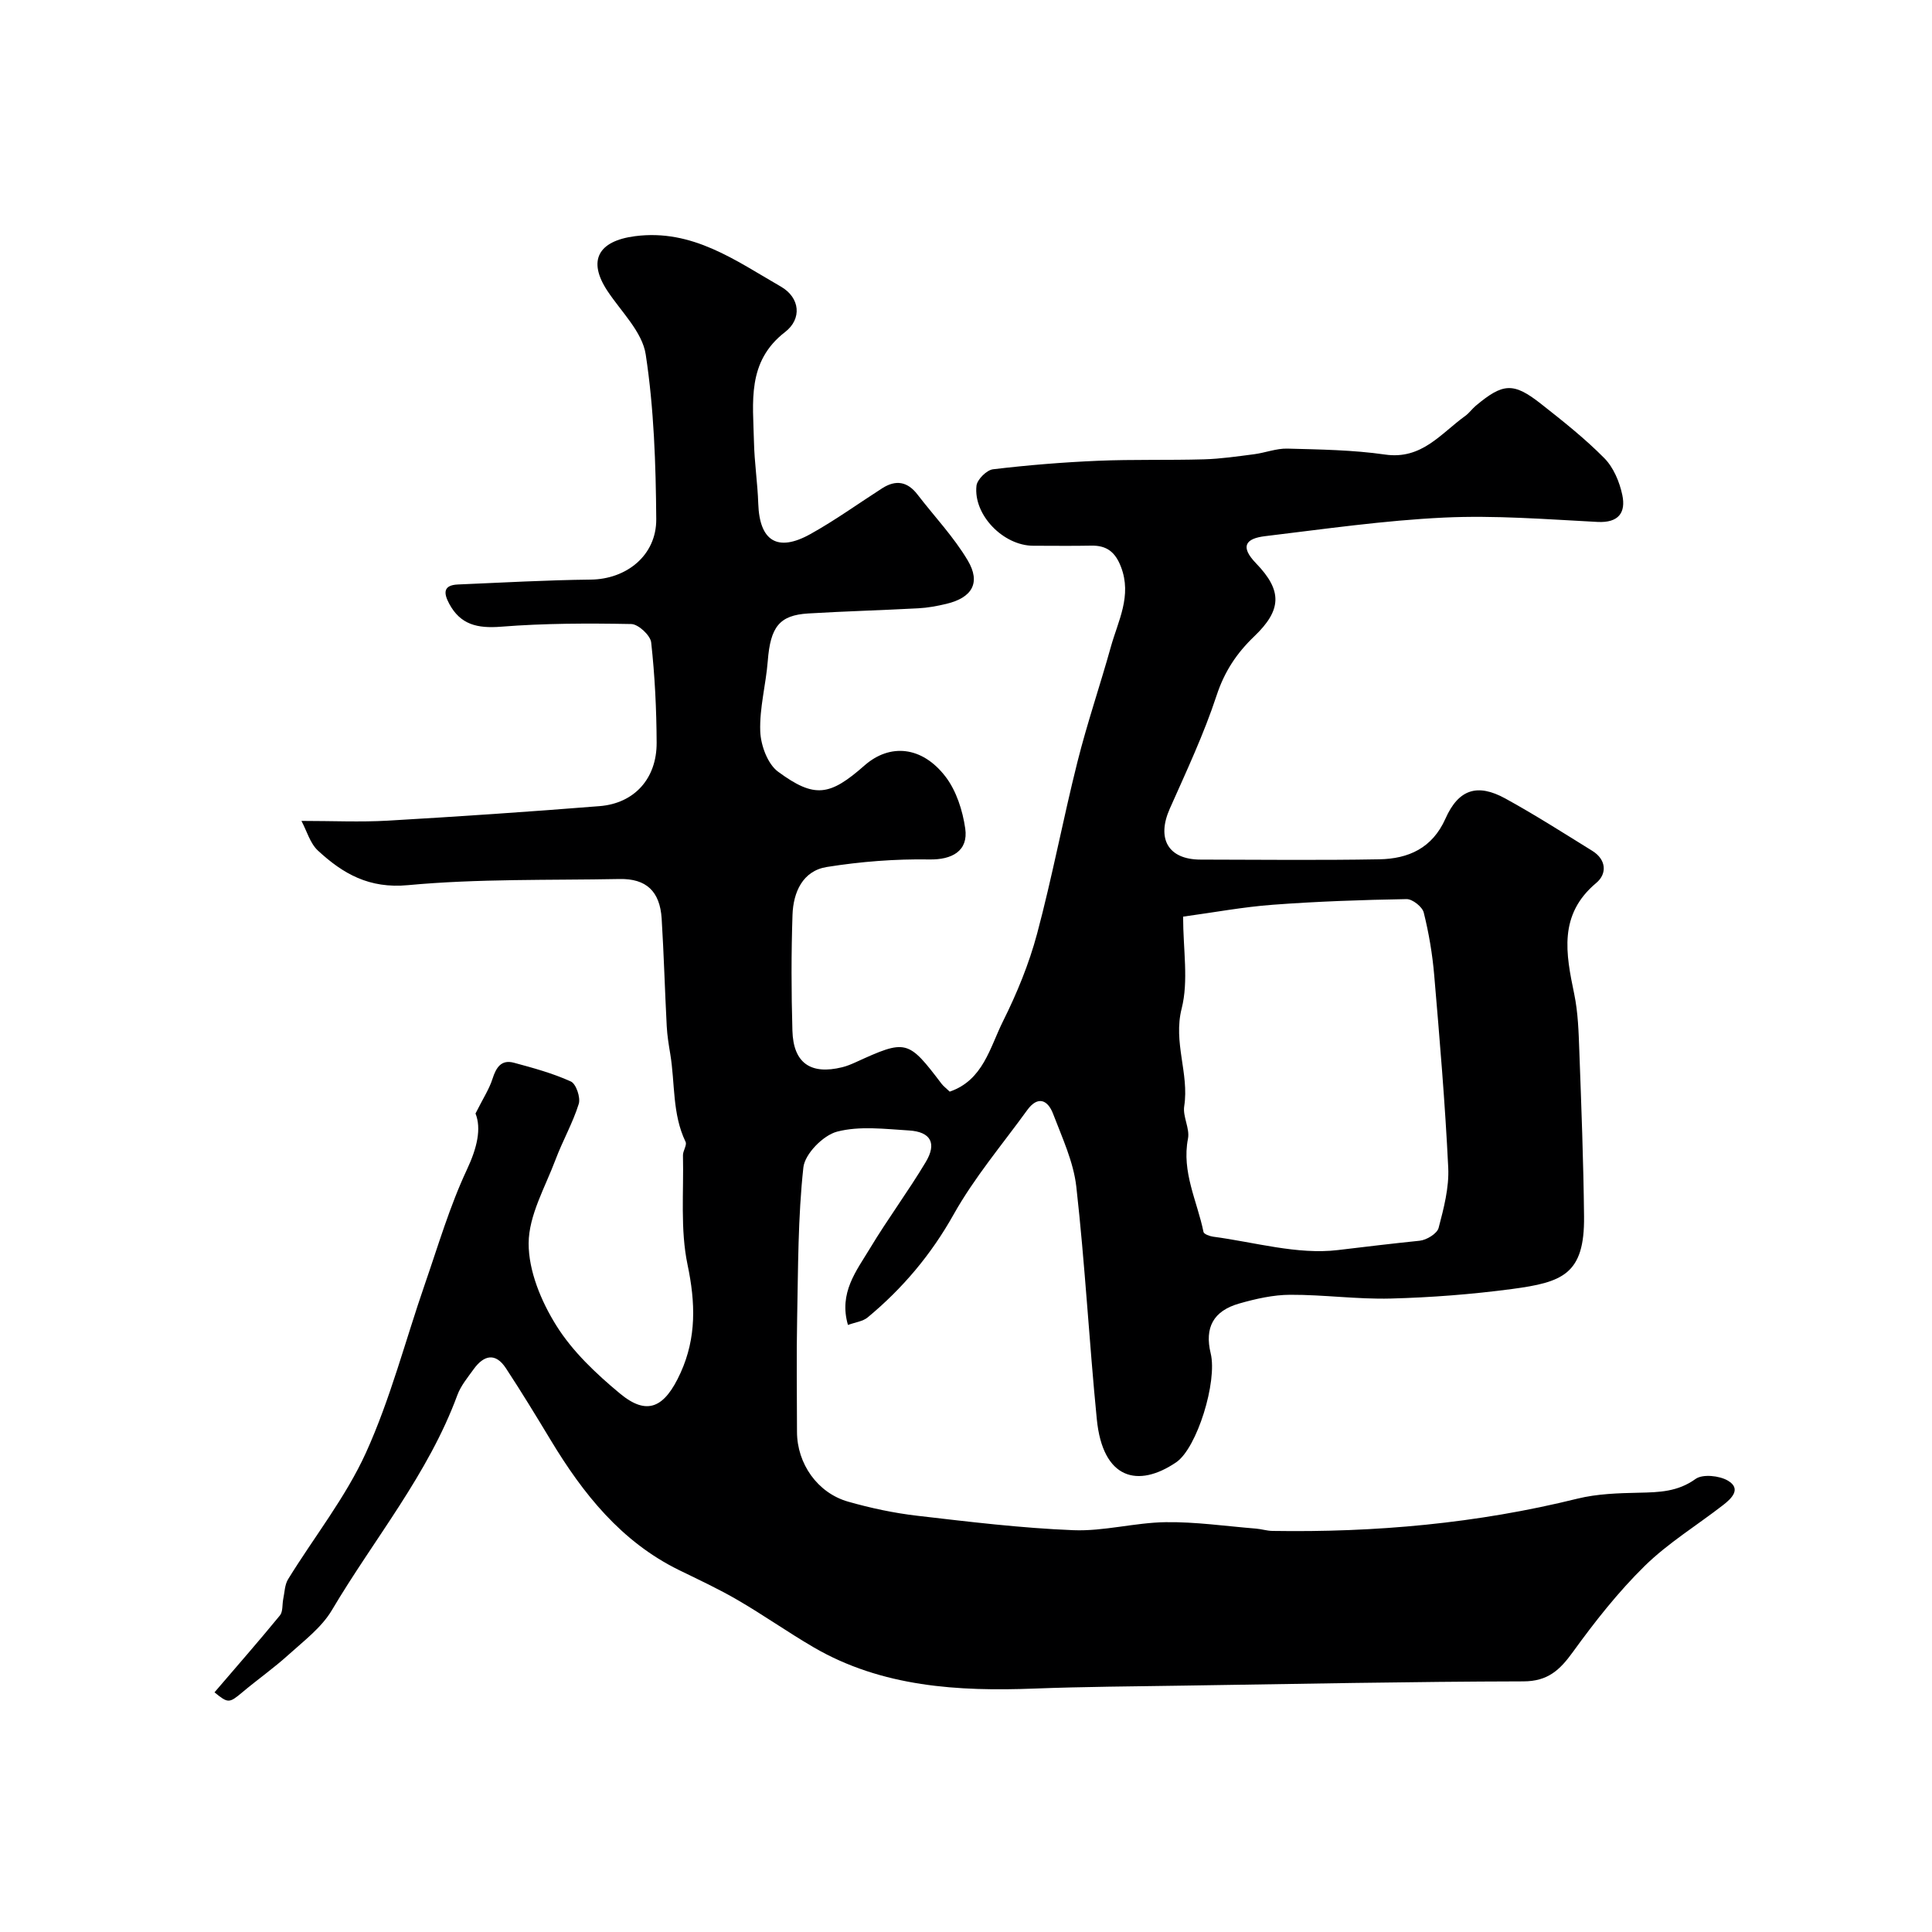 <svg enable-background="new 0 0 400 400" viewBox="0 0 400 400" xmlns="http://www.w3.org/2000/svg"><path d="m44.41 350.38c4.54-5.3 9.13-10.54 13.55-15.93.64-.79.45-2.25.68-3.39.29-1.37.3-2.93.99-4.07 5.38-8.75 11.92-16.95 16.13-26.21 5.08-11.18 8.17-23.26 12.21-34.93 2.76-7.97 5.15-16.14 8.72-23.74 2.11-4.5 3-8.47 1.76-11.57 1.56-3.12 2.84-5.06 3.52-7.19.75-2.34 1.81-4.03 4.44-3.32 4 1.08 8.04 2.18 11.78 3.88 1.08.49 2.05 3.33 1.63 4.65-1.23 3.95-3.33 7.61-4.79 11.5-2.15 5.73-5.56 11.56-5.58 17.36-.02 5.72 2.6 12.02 5.73 17.02 3.35 5.37 8.25 9.99 13.18 14.08 5.57 4.62 9.21 3.07 12.55-4.3 3.3-7.28 3.09-14.51 1.44-22.37-1.53-7.3-.77-15.08-.95-22.65-.02-.94.87-2.12.54-2.8-2.78-5.76-2.16-12.08-3.16-18.13-.32-1.92-.64-3.86-.74-5.8-.39-7.42-.59-14.86-1.05-22.28-.36-5.67-3.2-8.31-8.72-8.2-14.6.28-29.27-.08-43.78 1.27-8.07.76-13.48-2.36-18.67-7.16-1.62-1.5-2.29-4.04-3.41-6.14 6.47 0 12.17.27 17.84-.05 14.64-.85 29.28-1.84 43.9-3.01 7.21-.58 11.83-5.72 11.8-13.12-.03-6.93-.37-13.89-1.13-20.77-.16-1.46-2.66-3.79-4.12-3.81-8.97-.17-17.99-.16-26.93.55-5.01.4-8.45-.46-10.76-4.74-1.19-2.21-1.28-3.87 1.81-4 9.17-.39 18.33-.91 27.5-1.01 7.33-.08 13.6-4.96 13.55-12.52-.09-11.38-.47-22.87-2.18-34.09-.71-4.68-5.08-8.85-7.93-13.16-4.15-6.28-1.93-10.33 5.7-11.33 11.89-1.55 20.87 5.07 30.2 10.43 4.02 2.31 4.39 6.7.9 9.4-7.99 6.15-6.64 14.55-6.46 22.74.09 4.27.75 8.53.89 12.81.26 7.74 3.98 10.1 10.82 6.28 5.12-2.85 9.9-6.3 14.84-9.47 2.83-1.81 5.24-1.4 7.31 1.3 3.49 4.54 7.5 8.76 10.4 13.64 2.76 4.65.88 7.74-4.46 9-1.89.45-3.83.81-5.76.91-7.6.41-15.2.61-22.8 1.07-6 .36-7.83 2.81-8.38 9.82-.38 4.88-1.73 9.74-1.56 14.57.1 2.89 1.52 6.77 3.69 8.37 7.58 5.58 10.71 5.04 17.9-1.29 5.23-4.6 11.91-4.03 16.78 2.33 2.24 2.93 3.53 6.99 4.07 10.71.68 4.7-2.79 6.5-7.39 6.42-7.09-.12-14.26.44-21.27 1.56-5 .8-6.94 5.24-7.1 9.9-.27 7.99-.25 16-.02 23.99.19 6.7 3.77 9.18 10.31 7.57.94-.23 1.85-.61 2.74-1.01 10.52-4.81 10.88-4.72 17.83 4.43.4.52.95.92 1.69 1.63 6.92-2.36 8.32-9.14 11.03-14.57 2.89-5.79 5.39-11.89 7.06-18.13 3.14-11.76 5.38-23.75 8.35-35.56 2.01-8.02 4.7-15.86 6.92-23.83 1.5-5.39 4.41-10.56 2.09-16.57-1.19-3.09-2.97-4.45-6.17-4.38-4 .08-8 .02-12 .02-6.17-.01-12.42-6.38-11.74-12.43.15-1.29 2.11-3.24 3.42-3.4 7.2-.86 14.45-1.45 21.7-1.76 7.32-.31 14.66-.09 21.99-.3 3.45-.1 6.89-.61 10.33-1.05 2.33-.3 4.64-1.23 6.93-1.17 6.75.18 13.56.27 20.22 1.23 7.62 1.1 11.56-4.38 16.62-8.01.8-.58 1.39-1.44 2.15-2.08 5.67-4.75 7.81-4.9 13.54-.39 4.52 3.56 9.06 7.15 13.09 11.23 1.9 1.92 3.15 4.91 3.72 7.62.76 3.61-.72 5.81-5.14 5.58-10.59-.55-21.23-1.4-31.79-.9-12.39.59-24.72 2.37-37.05 3.85-3.98.48-5.25 2.11-1.83 5.64 5.47 5.66 5.3 9.66-.41 15.12-3.63 3.47-6.15 7.28-7.77 12.2-2.64 8.02-6.26 15.72-9.7 23.46-2.77 6.24-.32 10.53 6.37 10.54 12.33.02 24.67.16 37-.06 6.03-.11 10.98-2.29 13.71-8.43 2.7-6.07 6.6-7.34 12.39-4.16 6.14 3.37 12.05 7.15 18.01 10.84 2.91 1.8 3.09 4.74.82 6.64-7.87 6.58-6.3 14.64-4.56 23.02.79 3.83.91 7.82 1.05 11.75.42 11.43.86 22.86.98 34.29.13 11.99-4.45 13.62-14.95 15.02-8.31 1.1-16.72 1.75-25.09 1.97-6.92.18-13.87-.81-20.8-.78-3.51.01-7.11.83-10.52 1.8-5.41 1.53-7.23 5.01-5.94 10.33 1.42 5.85-2.84 19.62-7.14 22.55-7.89 5.36-15.21 3.58-16.44-8.94-1.58-16.02-2.44-32.11-4.24-48.11-.58-5.15-2.93-10.16-4.81-15.1-1.11-2.91-3.18-3.77-5.36-.76-5.17 7.14-10.94 13.95-15.23 21.6-4.67 8.33-10.56 15.31-17.79 21.31-1.01.84-2.58 1.01-4.09 1.57-1.94-6.66 1.76-11.21 4.56-15.86 3.65-6.07 7.9-11.78 11.54-17.86 2.34-3.9 1.05-6.27-3.46-6.55-4.98-.3-10.23-.98-14.91.25-2.87.76-6.65 4.6-6.96 7.4-1.13 10.34-1.08 20.82-1.29 31.26-.16 7.83-.04 15.66-.03 23.5.01 6.57 4.23 12.63 10.58 14.44 4.67 1.33 9.49 2.36 14.31 2.92 10.75 1.25 21.53 2.56 32.32 2.99 6.33.25 12.72-1.57 19.1-1.66 6.23-.09 12.47.83 18.7 1.33 1.14.09 2.26.46 3.39.48 21.33.34 42.41-1.54 63.18-6.68 4.1-1.01 8.48-1.14 12.75-1.23 4.16-.09 8.01-.18 11.71-2.85 1.46-1.05 4.93-.69 6.69.35 2.86 1.69.76 3.7-.98 5.05-5.42 4.21-11.39 7.85-16.25 12.62-5.5 5.4-10.34 11.56-14.87 17.82-2.71 3.74-5.18 6.06-10.25 6.07-23.46.05-46.92.53-70.38.88-10.29.16-20.58.22-30.88.61-15.61.6-31.54-.29-45.72-8.57-5.31-3.1-10.35-6.66-15.67-9.75-3.92-2.29-8.06-4.21-12.15-6.21-11.98-5.88-19.85-15.78-26.55-26.87-3.03-5.02-6.08-10.03-9.3-14.93-2.17-3.3-4.58-2.7-6.67.2-1.24 1.72-2.66 3.42-3.38 5.37-6.03 16.38-17.23 29.75-25.98 44.53-2.14 3.61-5.82 6.37-9.02 9.27-3.03 2.74-6.4 5.11-9.53 7.74-2.7 2.26-2.94 2.31-5.75 0zm200.54-160.6c0 6.83 1.16 13.26-.3 19.03-1.79 7.04 1.58 13.45.53 20.21-.34 2.15 1.19 4.61.78 6.72-1.35 6.91 1.91 12.94 3.21 19.32.09.45 1.27.88 1.98.98 8.64 1.14 17.47 3.78 25.87 2.77 5.58-.67 11.25-1.35 16.91-1.93 1.44-.15 3.61-1.47 3.92-2.66 1.07-4.06 2.19-8.34 1.99-12.48-.64-13.29-1.77-26.55-2.9-39.81-.37-4.37-1.11-8.75-2.17-13-.3-1.19-2.34-2.8-3.55-2.78-9.24.16-18.49.48-27.7 1.17-6.11.45-12.18 1.59-18.57 2.46z" fill="#000001"/></svg>